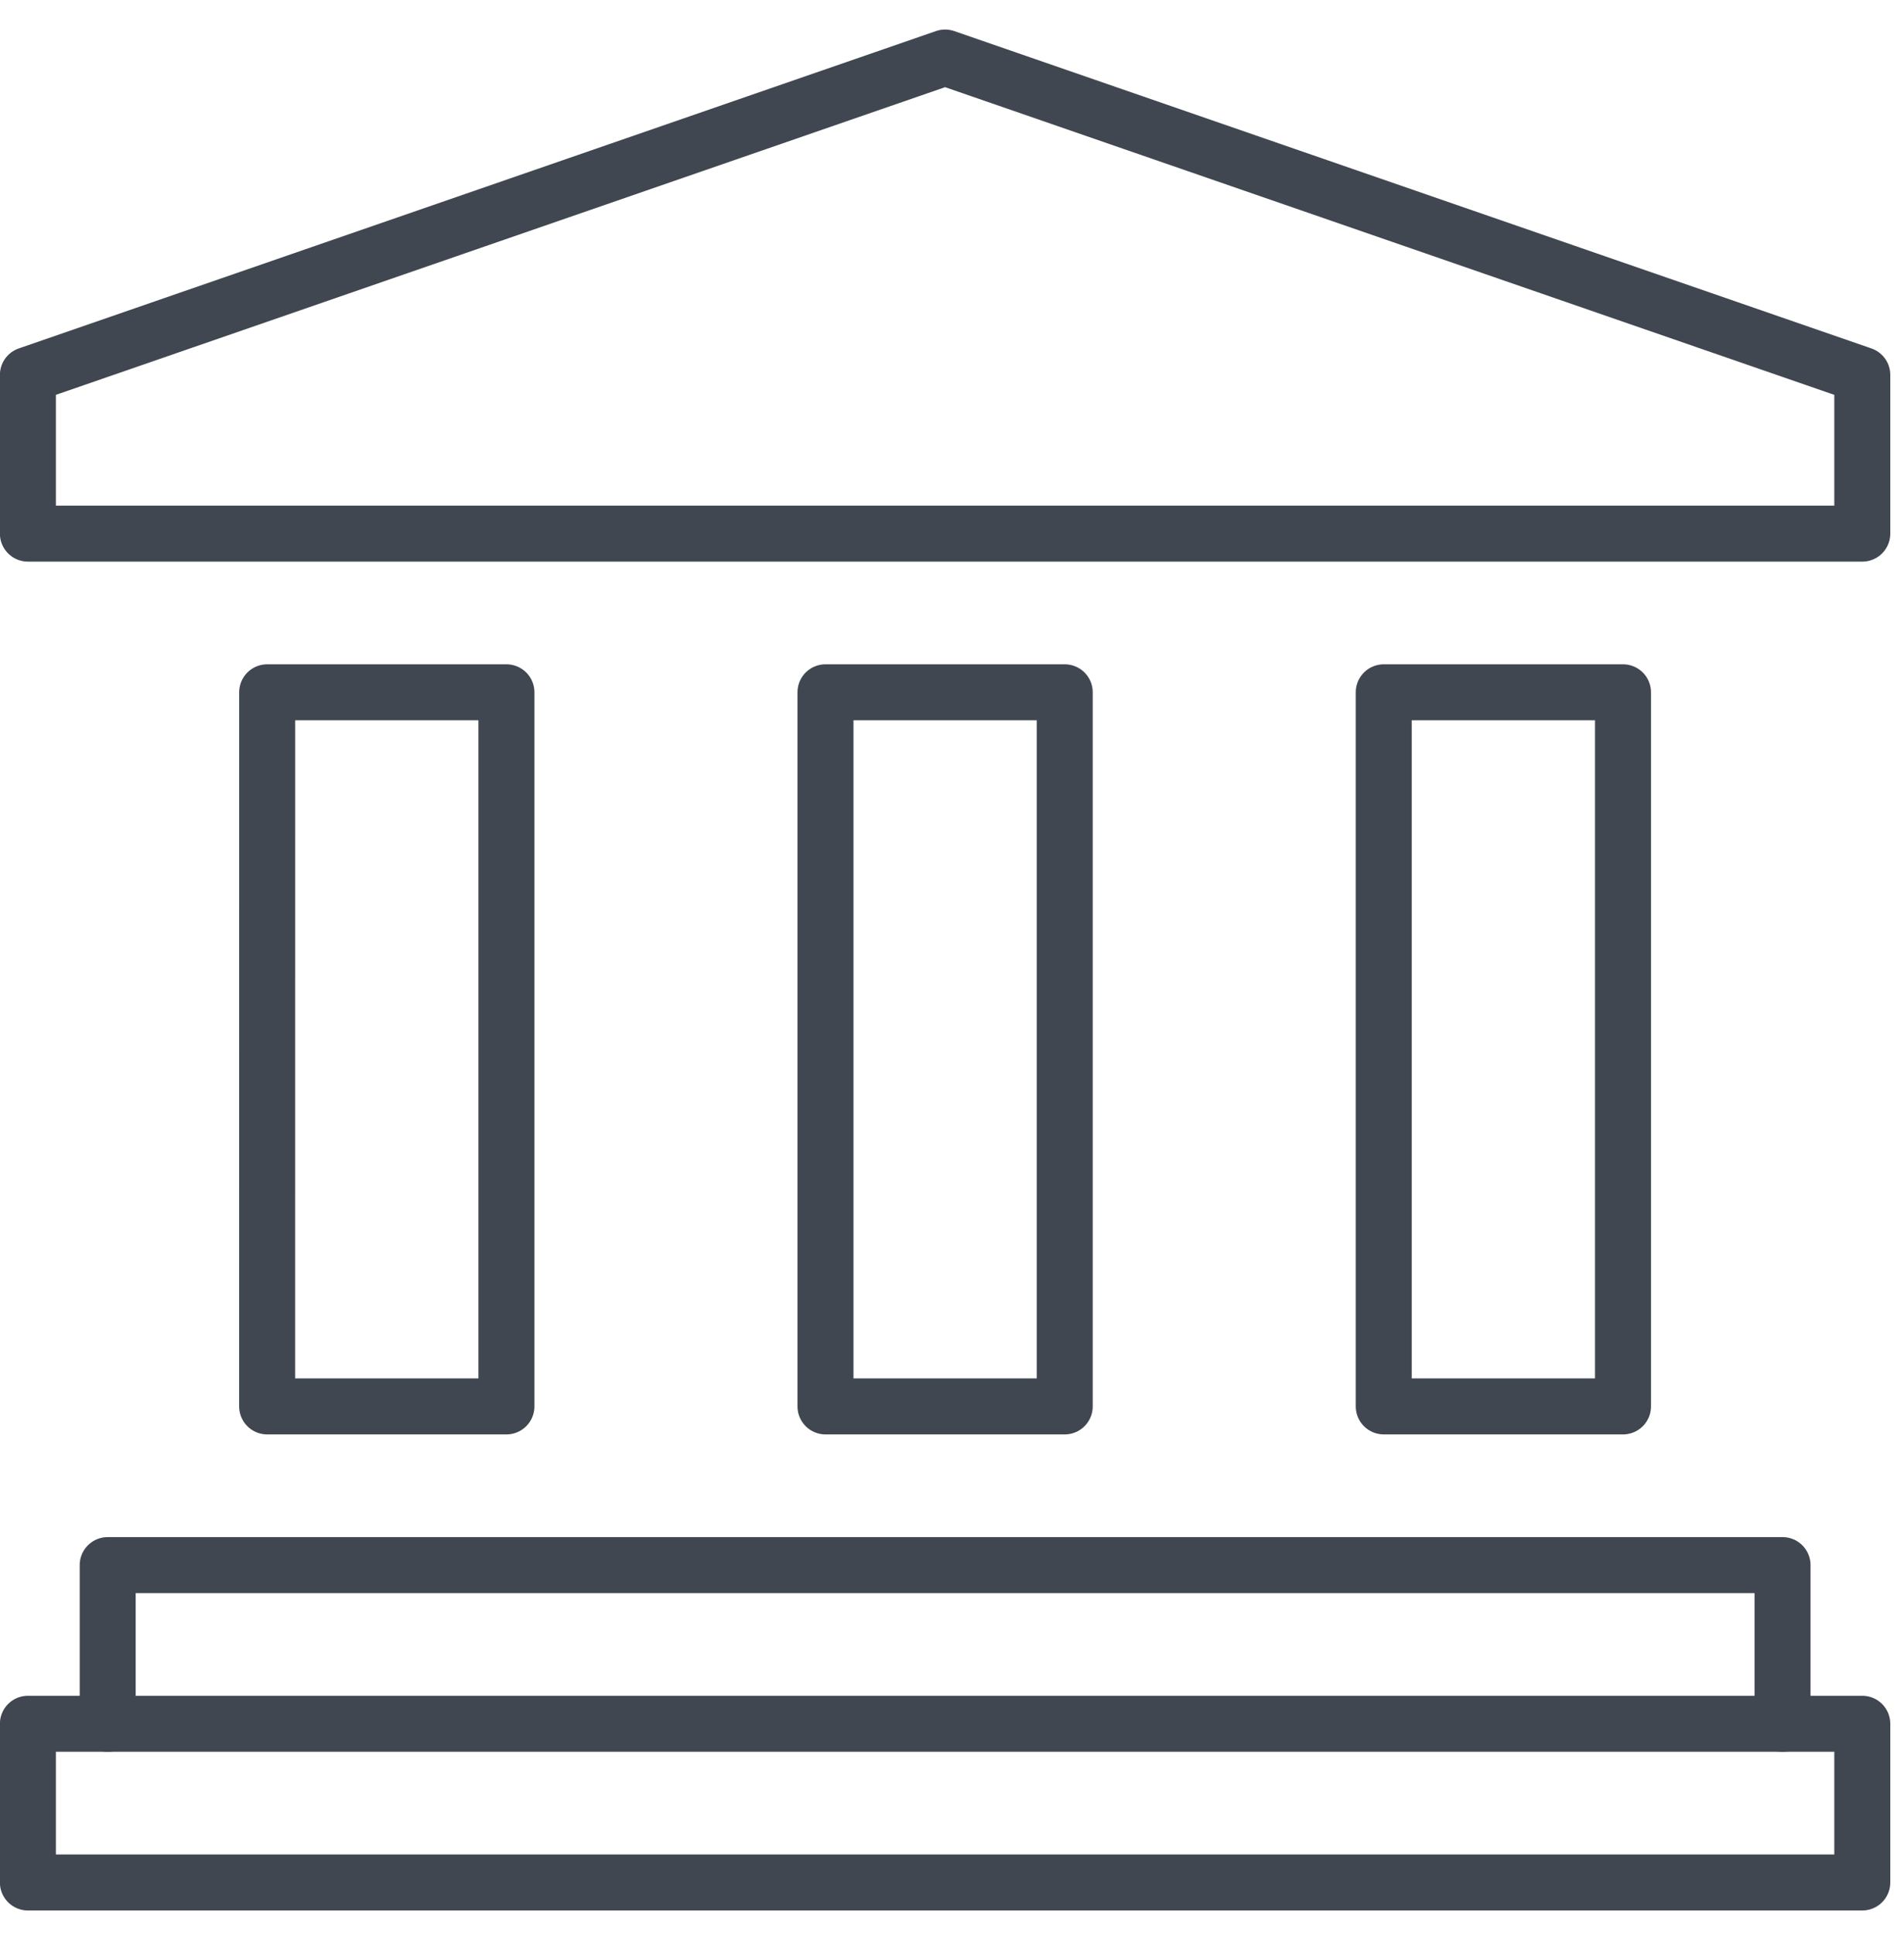 <svg width="64" height="65" viewBox="0 0 64 65" xmlns="http://www.w3.org/2000/svg">
    <g stroke="#404750" stroke-width="1.882" fill="none" fill-rule="evenodd" stroke-linecap="round" stroke-linejoin="round">
        <path d="M46.513 47.267h8.042v-24h-8.042zM8.98 47.267h8.043v-24H8.981zM27.747 47.267h8.042v-24h-8.042zM.938 63.267h61.66v-5.334H.938z"/>
        <path d="M3.62 57.934V52.6h56.297v5.334M.938 12.6v5.334h61.66V12.6L31.768 1.934.938 12.6"/>
    </g>
</svg>
